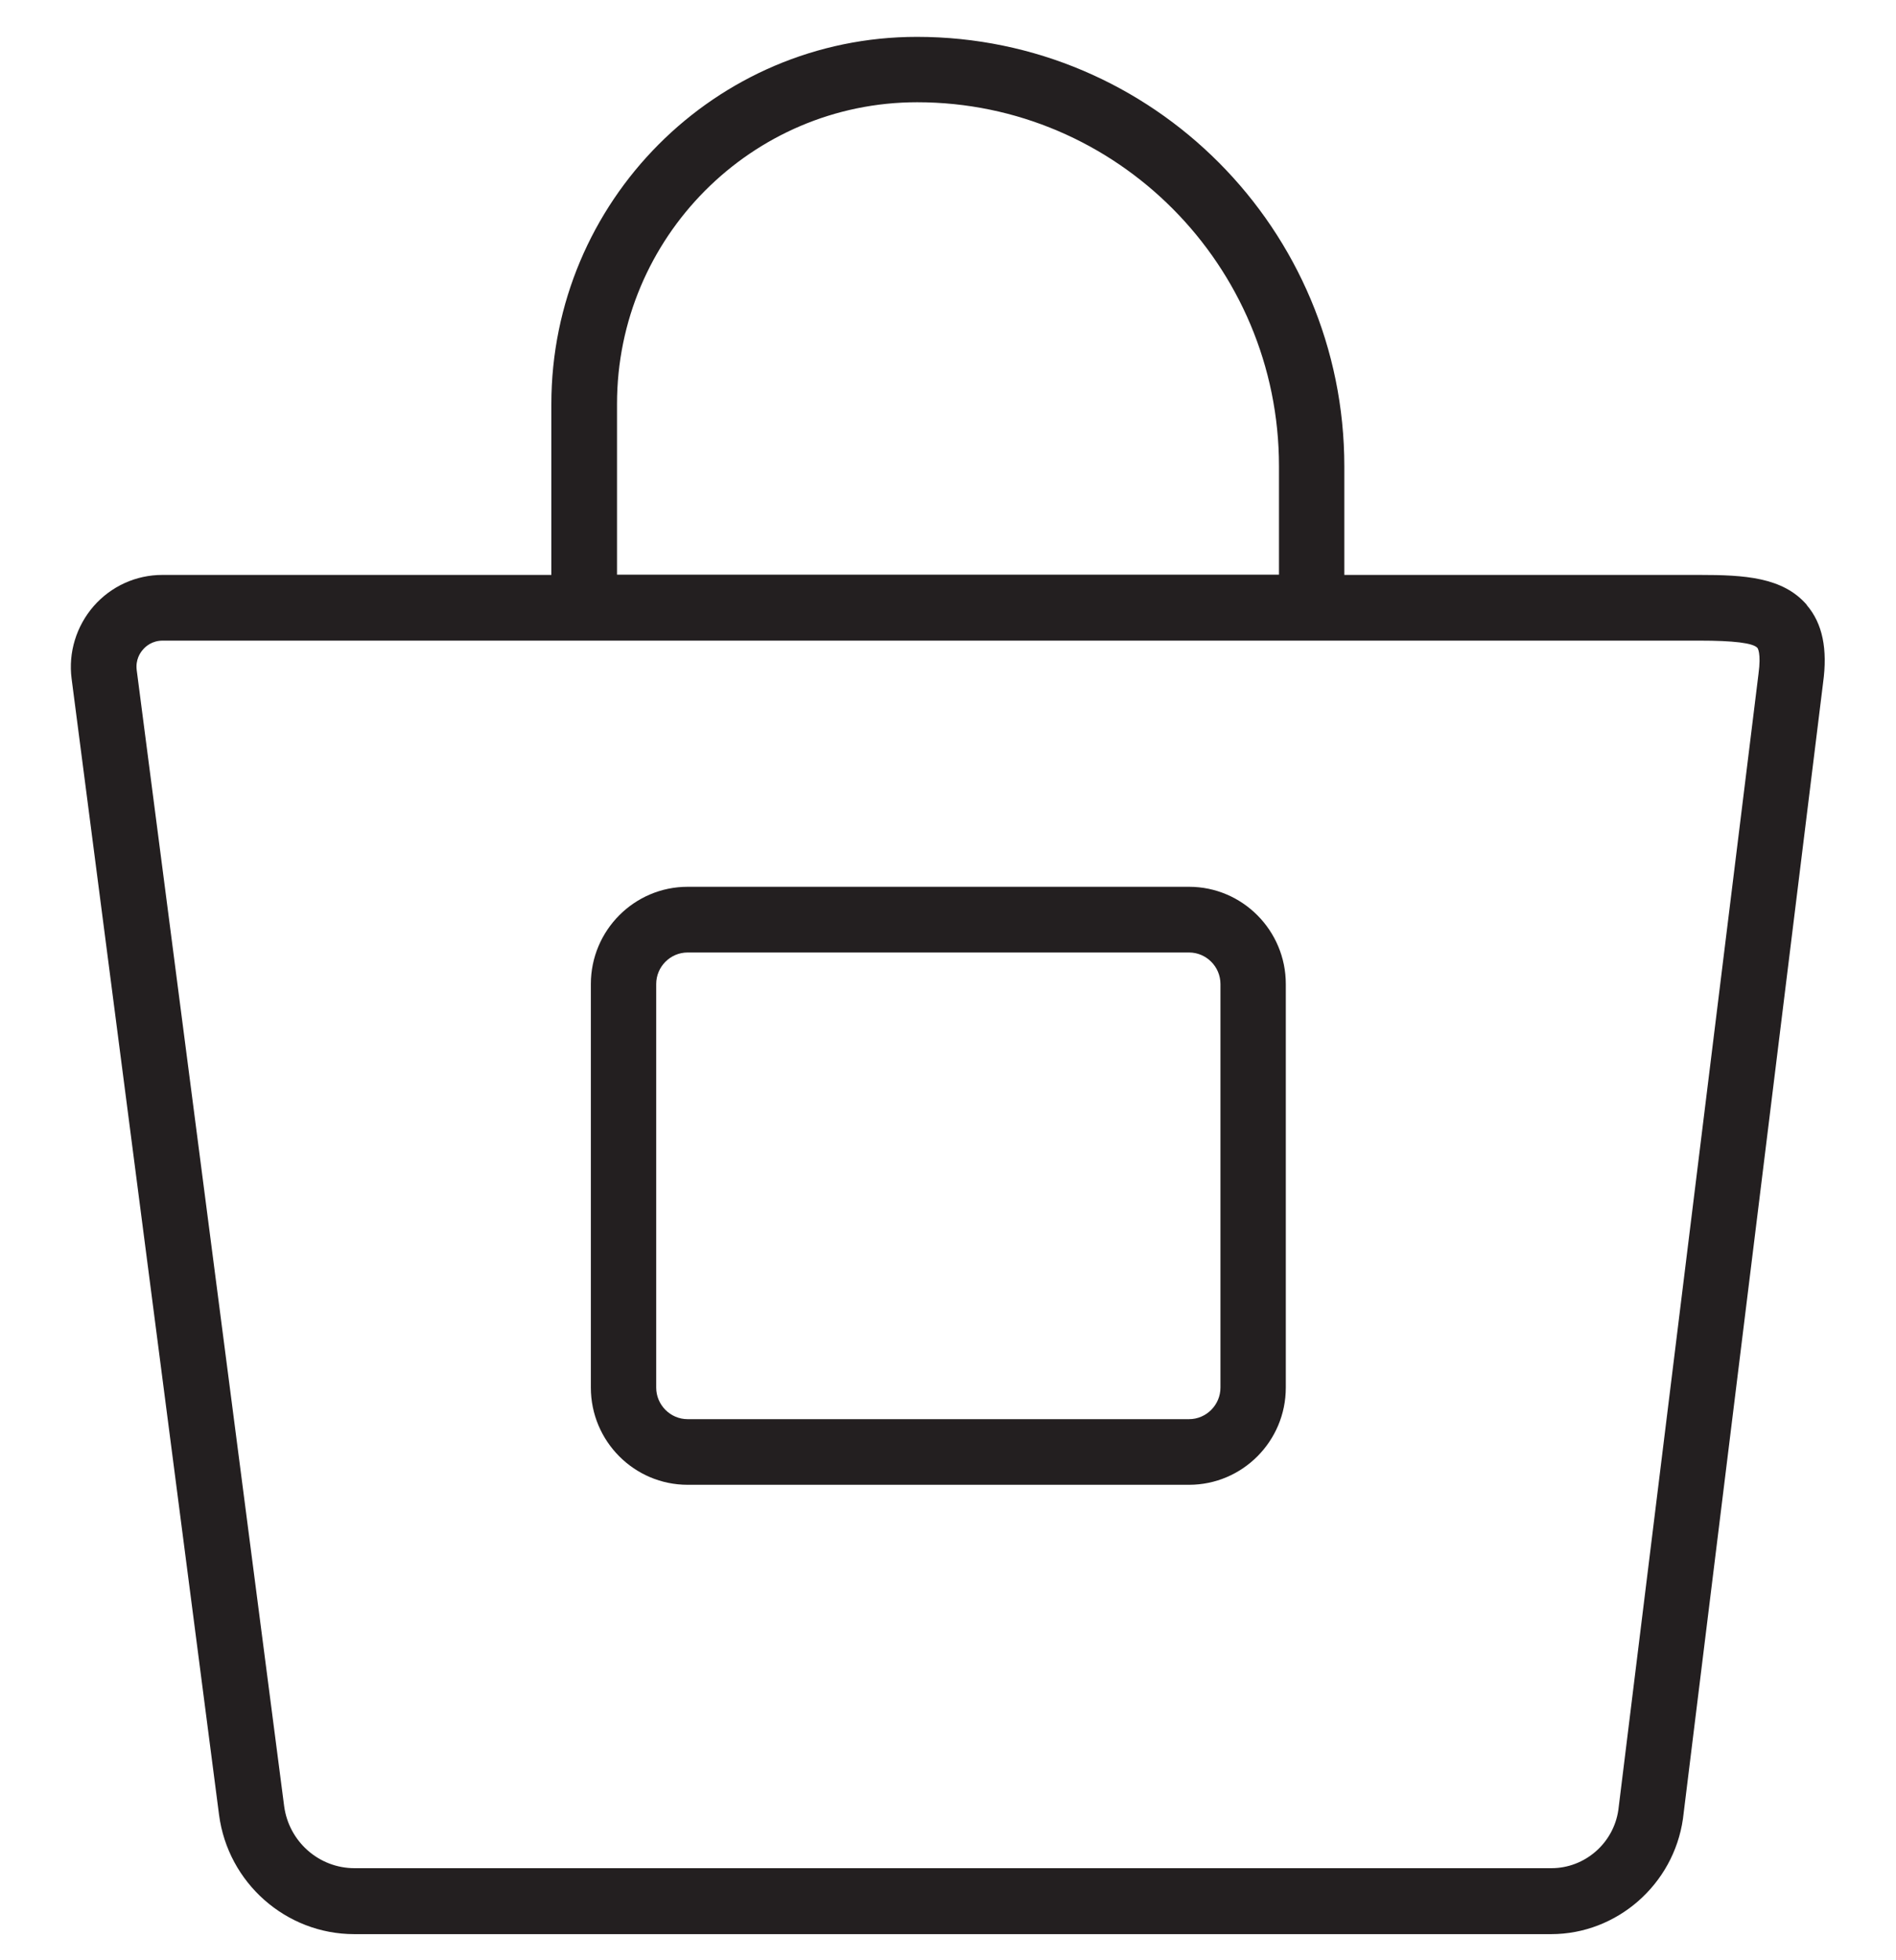 <svg width="30" height="31" viewBox="0 0 30 31" fill="none" xmlns="http://www.w3.org/2000/svg">
<g clip-path="url(#clip0_3462_565)">
<path d="M28.589 9.566C28.209 9.125 27.597 9.092 26.889 9.092H21.271V7.376C21.271 3.628 18.239 0.583 14.508 0.583C11.318 0.583 8.724 3.188 8.724 6.391V9.092H2.569C2.151 9.092 1.758 9.271 1.481 9.587C1.208 9.902 1.079 10.318 1.133 10.733L3.466 28.7C3.607 29.776 4.525 30.587 5.605 30.587H24.544C25.582 30.587 26.48 29.805 26.629 28.763L28.846 10.8C28.92 10.264 28.838 9.861 28.589 9.57V9.566ZM9.763 6.387C9.763 3.757 11.893 1.617 14.512 1.617C17.668 1.617 20.237 4.197 20.237 7.372V9.088H9.763V6.387ZM27.824 10.659L25.607 28.621C25.532 29.149 25.077 29.544 24.548 29.544H5.609C5.047 29.544 4.571 29.124 4.496 28.563L2.163 10.596C2.143 10.434 2.217 10.322 2.263 10.272C2.308 10.218 2.411 10.131 2.573 10.131H8.728H21.271H26.889C27.431 10.131 27.741 10.168 27.808 10.247C27.808 10.247 27.87 10.322 27.824 10.659Z" fill="#231F20"/>
<path d="M18.814 14.024H10.88C10.036 14.024 9.349 14.714 9.349 15.562V21.944C9.349 22.792 10.036 23.481 10.88 23.481H18.814C19.658 23.481 20.345 22.792 20.345 21.944V15.562C20.345 14.714 19.658 14.024 18.814 14.024ZM19.311 21.944C19.311 22.218 19.087 22.443 18.814 22.443H10.88C10.607 22.443 10.383 22.218 10.383 21.944V15.562C10.383 15.287 10.607 15.063 10.88 15.063H18.814C19.087 15.063 19.311 15.287 19.311 15.562V21.944Z" fill="#231F20"/>
</g>
<defs>
<clipPath id="clip0_3462_565">
<rect width="27.75" height="30" fill="white" transform="translate(1.125 0.583)"/>
</clipPath>
</defs>
</svg>

